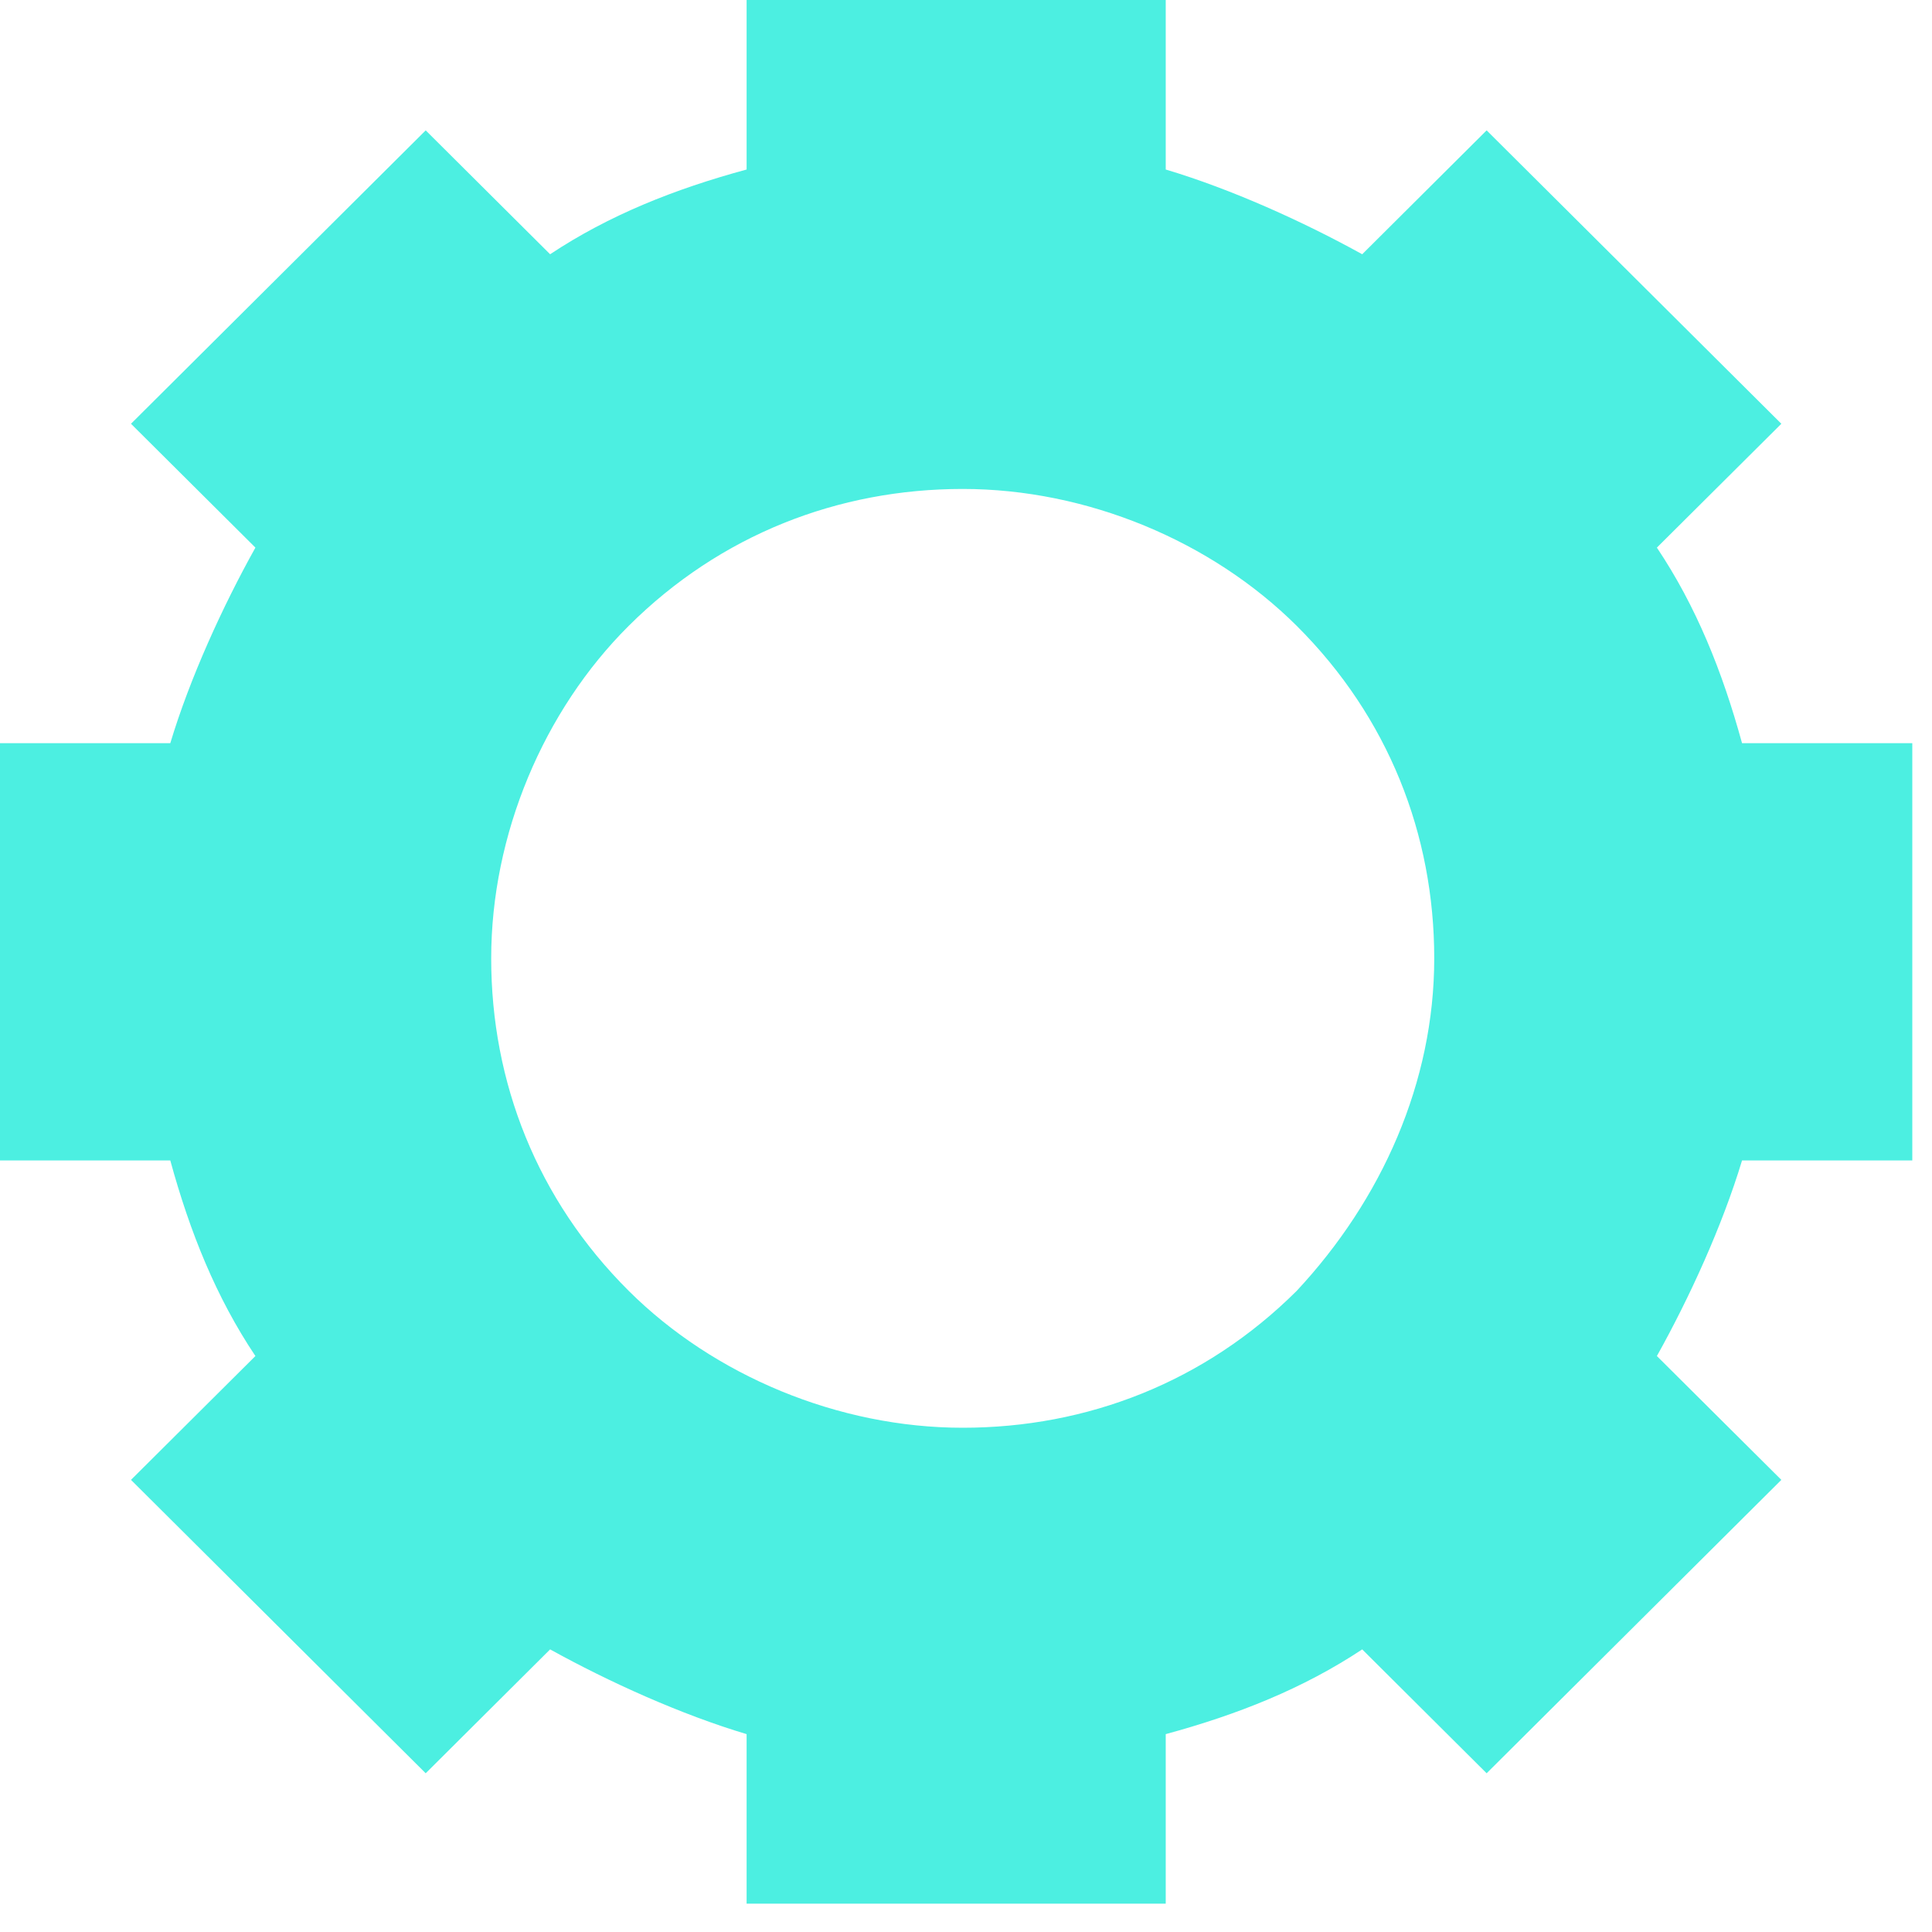 <?xml version="1.0" encoding="utf-8"?>
<svg xmlns="http://www.w3.org/2000/svg" fill="none" height="100%" overflow="visible" preserveAspectRatio="none" style="display: block;" viewBox="0 0 50 50" width="100%">
<path d="M49.49 30.032V19.234H45.084C44.575 17.378 43.897 15.691 42.88 14.172L46.101 10.967L38.474 3.374L35.254 6.58C33.728 5.736 31.864 4.893 30.169 4.387V0H19.322V4.387C17.457 4.893 15.762 5.568 14.237 6.58L11.017 3.374L3.39 10.967L6.61 14.172C5.763 15.691 4.915 17.547 4.407 19.234H0V30.032H4.407C4.915 31.888 5.593 33.575 6.61 35.094L3.39 38.299L11.017 45.892L14.237 42.686C15.762 43.53 17.627 44.373 19.322 44.879V49.266H30.169V44.879C32.033 44.373 33.728 43.698 35.254 42.686L38.474 45.892L46.101 38.299L42.88 35.094C43.728 33.575 44.575 31.719 45.084 30.032H49.49ZM33.559 33.407C31.186 35.769 28.135 36.95 24.915 36.95C21.695 36.95 18.474 35.6 16.271 33.407C13.898 31.044 12.712 28.007 12.712 24.802C12.712 21.596 14.068 18.39 16.271 16.197C18.644 13.835 21.695 12.654 24.915 12.654C28.135 12.654 31.355 14.004 33.559 16.197C35.931 18.559 37.118 21.596 37.118 24.802C37.118 28.007 35.762 31.044 33.559 33.407Z" fill="#4CEFE1" id="Vector"/>
</svg>